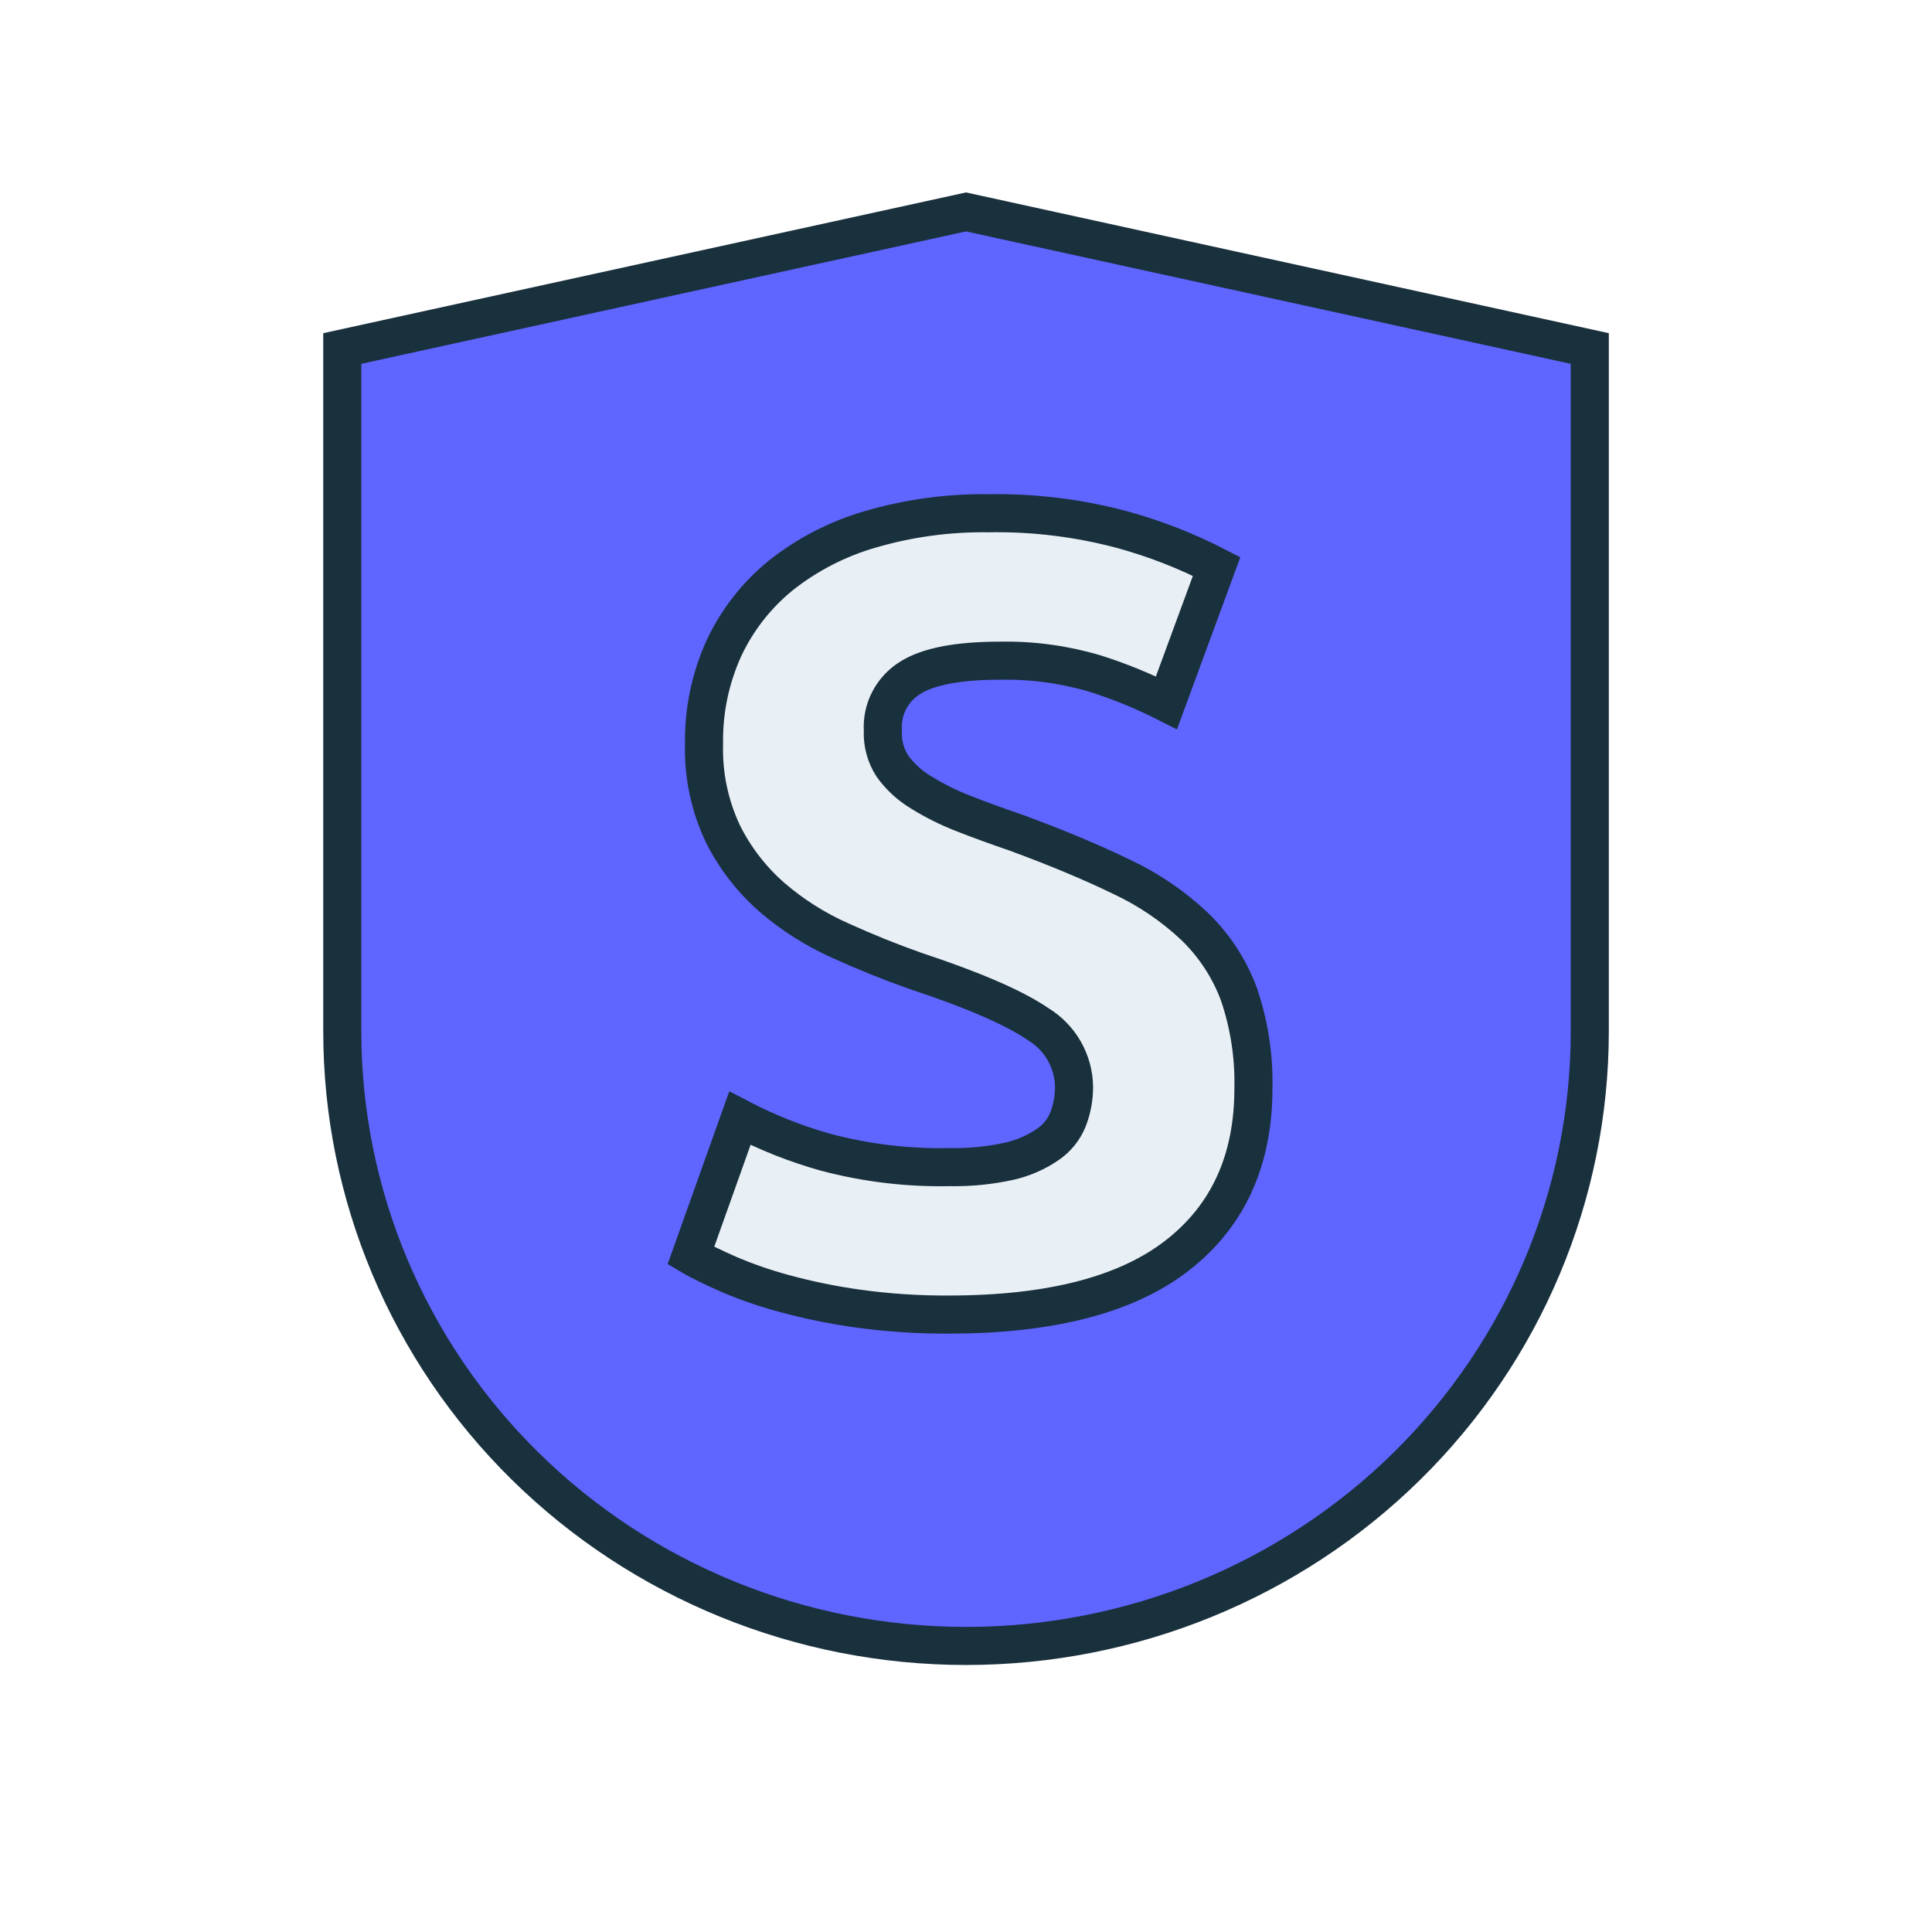 <svg width="68" height="68" viewBox="0 0 68 68" fill="none" xmlns="http://www.w3.org/2000/svg">
<path d="M55.955 36.301C55.955 42.038 53.642 47.54 49.525 51.597C45.408 55.653 39.824 57.932 34.001 57.932C28.178 57.932 22.594 55.653 18.477 51.597C14.36 47.54 12.047 42.038 12.047 36.301V12.266L34.001 7.459L55.955 12.266V36.301Z" fill="#5F65FF" stroke="#19303D" stroke-width="1.34"/>
<path d="M33.412 41.079C34.13 41.093 34.847 41.022 35.547 40.866C36.025 40.755 36.478 40.556 36.882 40.279C37.199 40.062 37.446 39.758 37.589 39.402C37.731 39.037 37.804 38.648 37.803 38.257C37.798 37.814 37.68 37.38 37.461 36.994C37.241 36.608 36.928 36.285 36.548 36.052C35.712 35.477 34.274 34.852 32.234 34.177C31.344 33.864 30.455 33.506 29.565 33.101C28.696 32.713 27.889 32.2 27.169 31.581C26.456 30.957 25.871 30.201 25.448 29.356C24.977 28.364 24.748 27.276 24.78 26.179C24.761 25.017 25.002 23.865 25.484 22.806C25.95 21.815 26.634 20.941 27.486 20.25C28.417 19.513 29.484 18.964 30.626 18.633C31.975 18.237 33.377 18.046 34.783 18.065C36.385 18.036 37.982 18.233 39.528 18.65C40.667 18.965 41.771 19.396 42.821 19.938L41.056 24.735C40.243 24.323 39.397 23.977 38.527 23.703C37.444 23.383 36.319 23.232 35.19 23.254C33.724 23.254 32.672 23.456 32.034 23.858C31.721 24.052 31.466 24.327 31.297 24.653C31.128 24.979 31.05 25.345 31.073 25.711C31.051 26.155 31.17 26.596 31.413 26.969C31.681 27.339 32.021 27.651 32.414 27.886C32.886 28.18 33.384 28.429 33.902 28.629C34.465 28.851 35.087 29.077 35.767 29.31C37.18 29.83 38.409 30.343 39.454 30.85C40.411 31.295 41.288 31.89 42.053 32.613C42.742 33.281 43.272 34.093 43.605 34.99C43.969 36.058 44.142 37.182 44.116 38.31C44.116 40.833 43.226 42.79 41.446 44.179C39.667 45.569 36.989 46.266 33.412 46.268C32.324 46.275 31.236 46.203 30.159 46.052C29.292 45.93 28.434 45.754 27.59 45.524C26.934 45.347 26.292 45.125 25.668 44.86C25.134 44.624 24.667 44.405 24.316 44.196L26.041 39.359C26.998 39.859 28.004 40.258 29.044 40.551C30.468 40.931 31.938 41.108 33.412 41.079Z" fill="#E9F0F5" stroke="#19303D" stroke-width="1.34"/>
</svg>
